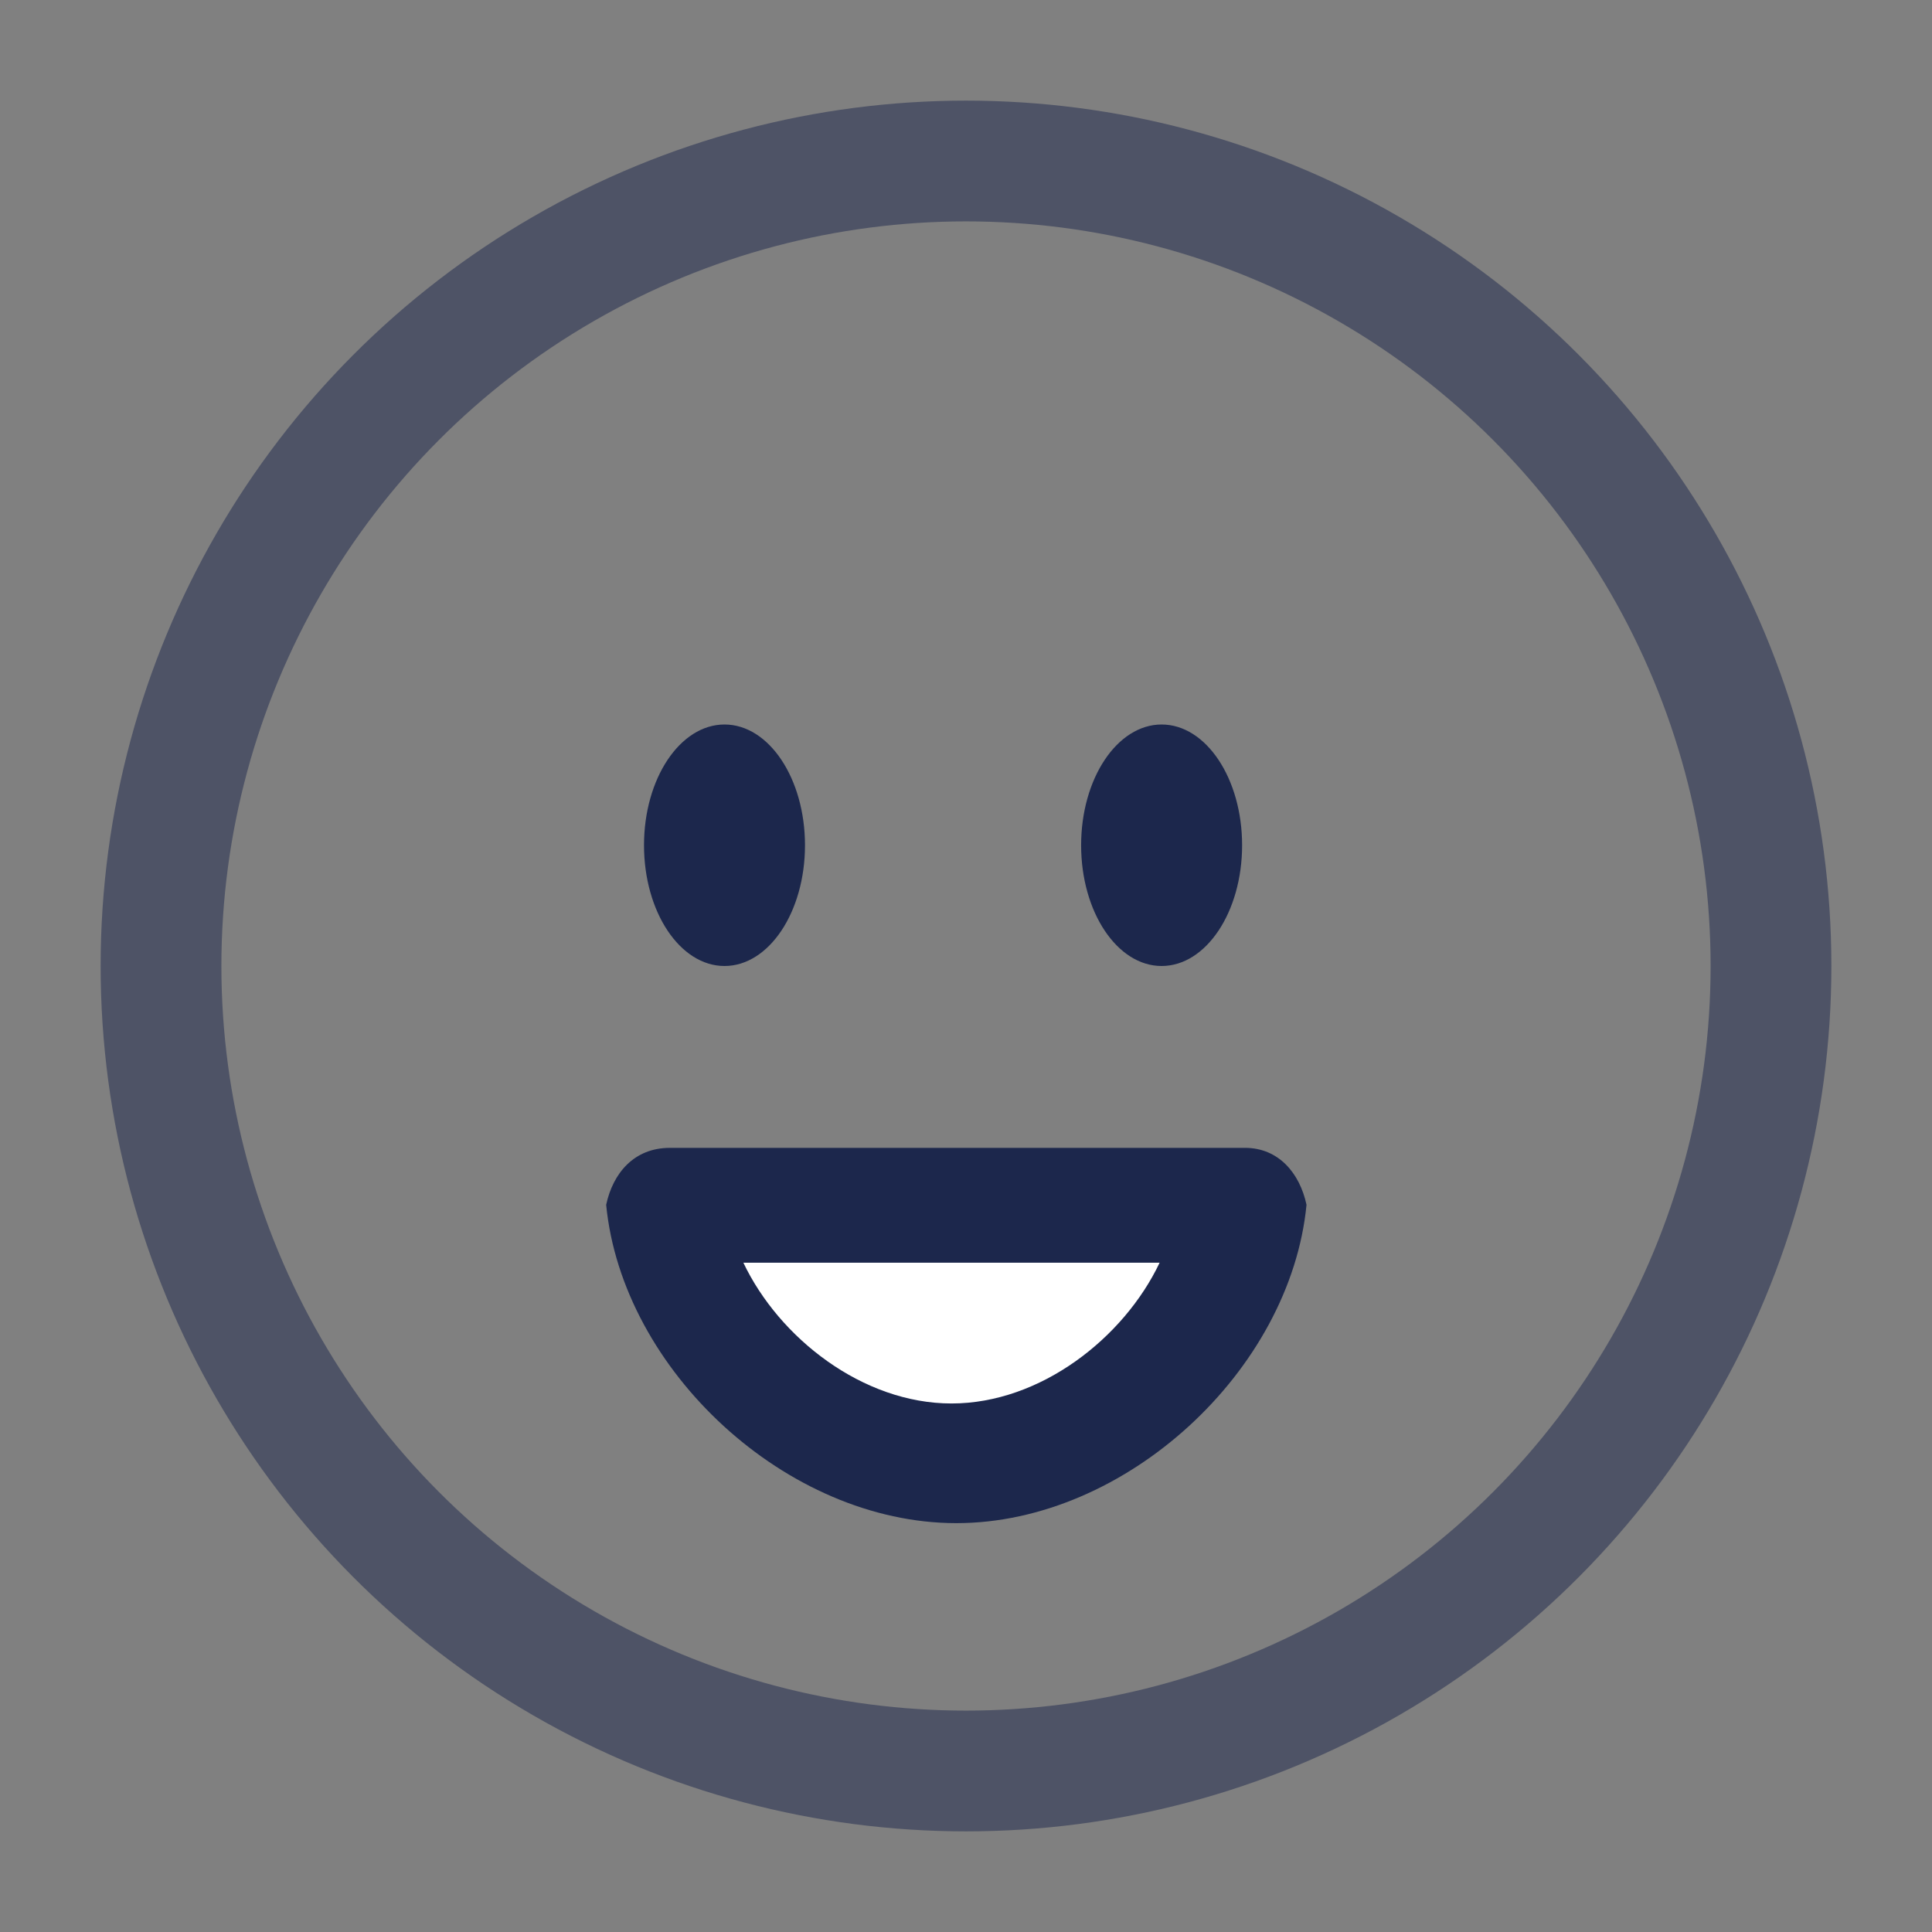 <svg xmlns="http://www.w3.org/2000/svg" width="800" height="800" viewBox="0 0 800 800"><rect x="0" y="0" width="800" height="800" fill="#808080" stroke="none"/><circle cx="400" cy="400" r="333.33" style="fill:none;stroke:#1c274c;stroke-miterlimit:133.333;stroke-width:50px;isolation:isolate;opacity:0.5"/><ellipse cx="300" cy="350" rx="33.33" ry="50" style="fill:#1c274c"/><ellipse cx="481" cy="350" rx="33.33" ry="50" style="fill:#1c274c"/><path d="M515.51,475.3c13.93,0,22.69,10.48,25.49,23.58C534.34,567.4,466.27,630.7,396,630.7S257.66,567.4,251,498.88c2.8-13.1,11.56-23.58,26.36-23.57H515.51Z" style="fill:#1c274c"/><path d="M394,581.15c36.81,0,71.37-27.13,86.18-58.3H307.81C322.62,554,357.18,581.15,394,581.15Z" style="fill:#fff"/></svg>